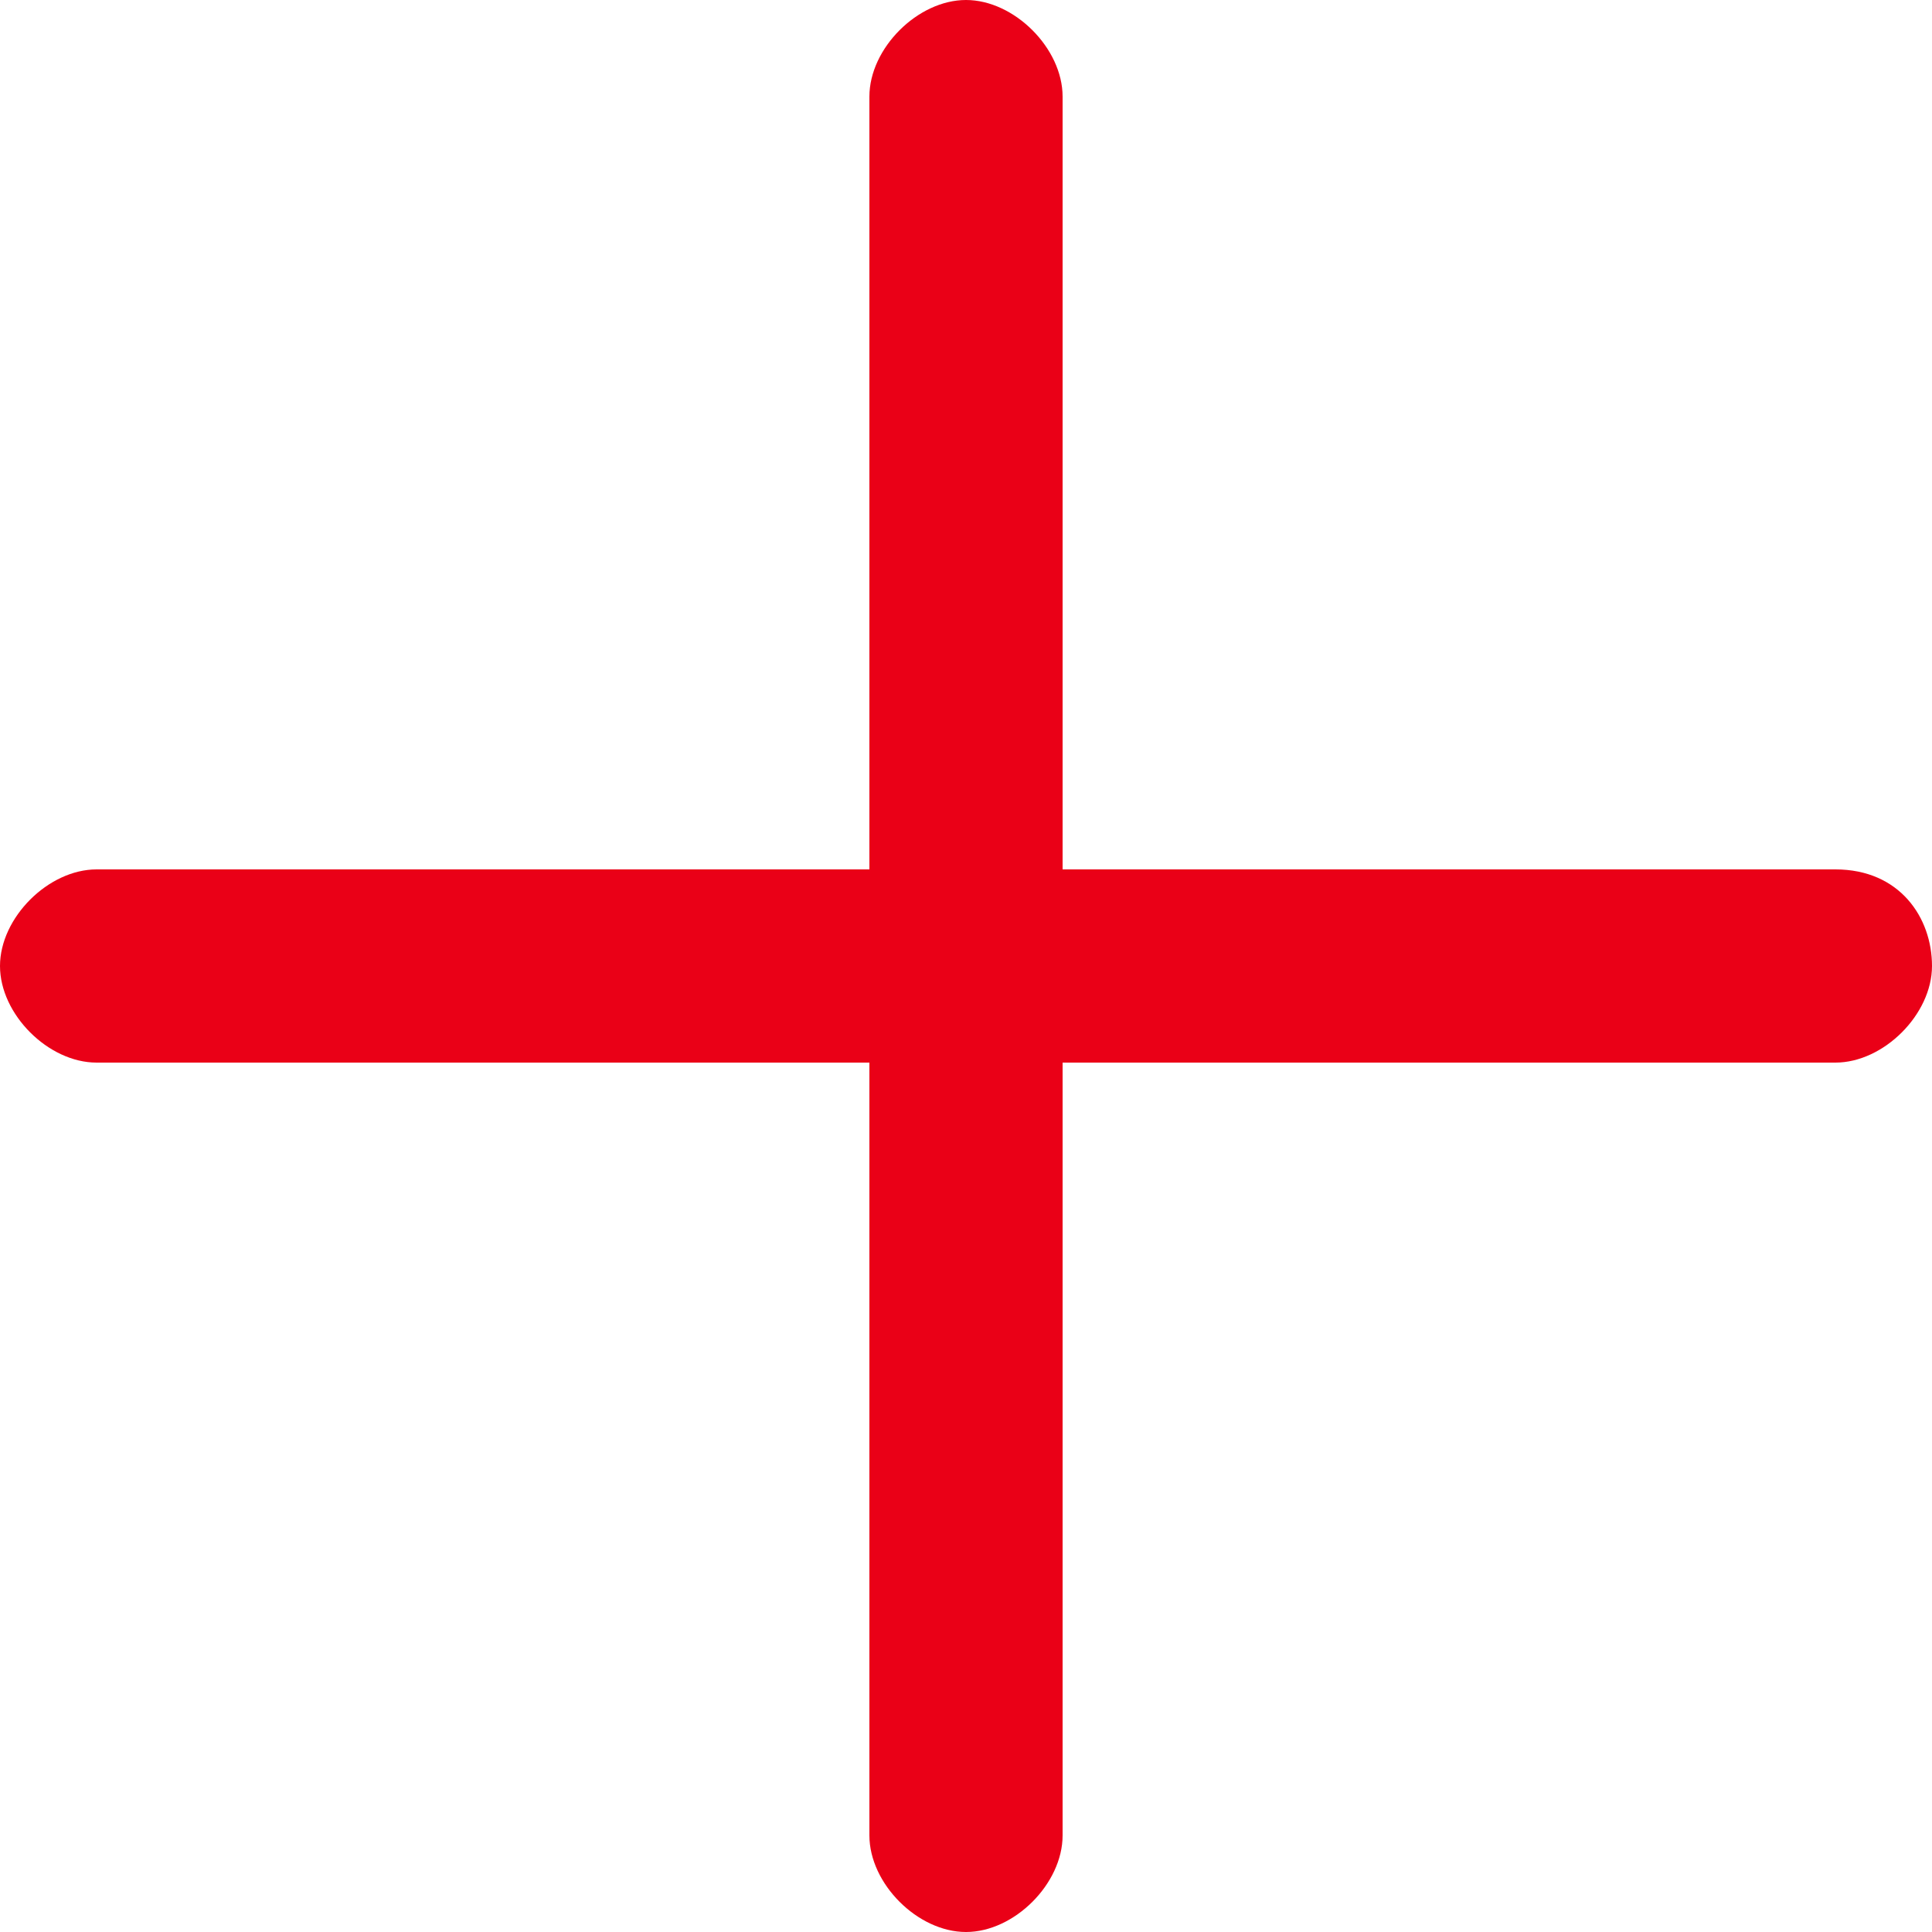<?xml version="1.0" encoding="UTF-8"?>
<svg id="katman_2" data-name="katman 2" xmlns="http://www.w3.org/2000/svg" viewBox="0 0 12 12">
  <defs>
    <style>
      .cls-1 {
        fill: #ea0017;
      }
    </style>
  </defs>
  <g id="Layer_1" data-name="Layer 1">
    <path class="cls-1" d="m11.4,5.4h-4.8V.6c0-.3-.3-.6-.6-.6s-.6.3-.6.6v4.8H.6c-.3,0-.6.3-.6.6s.3.6.6.6h4.8v4.8c0,.3.3.6.6.6s.6-.3.6-.6v-4.8h4.8c.3,0,.6-.3.6-.6s-.2-.6-.6-.6Z"/>
  </g>
</svg>